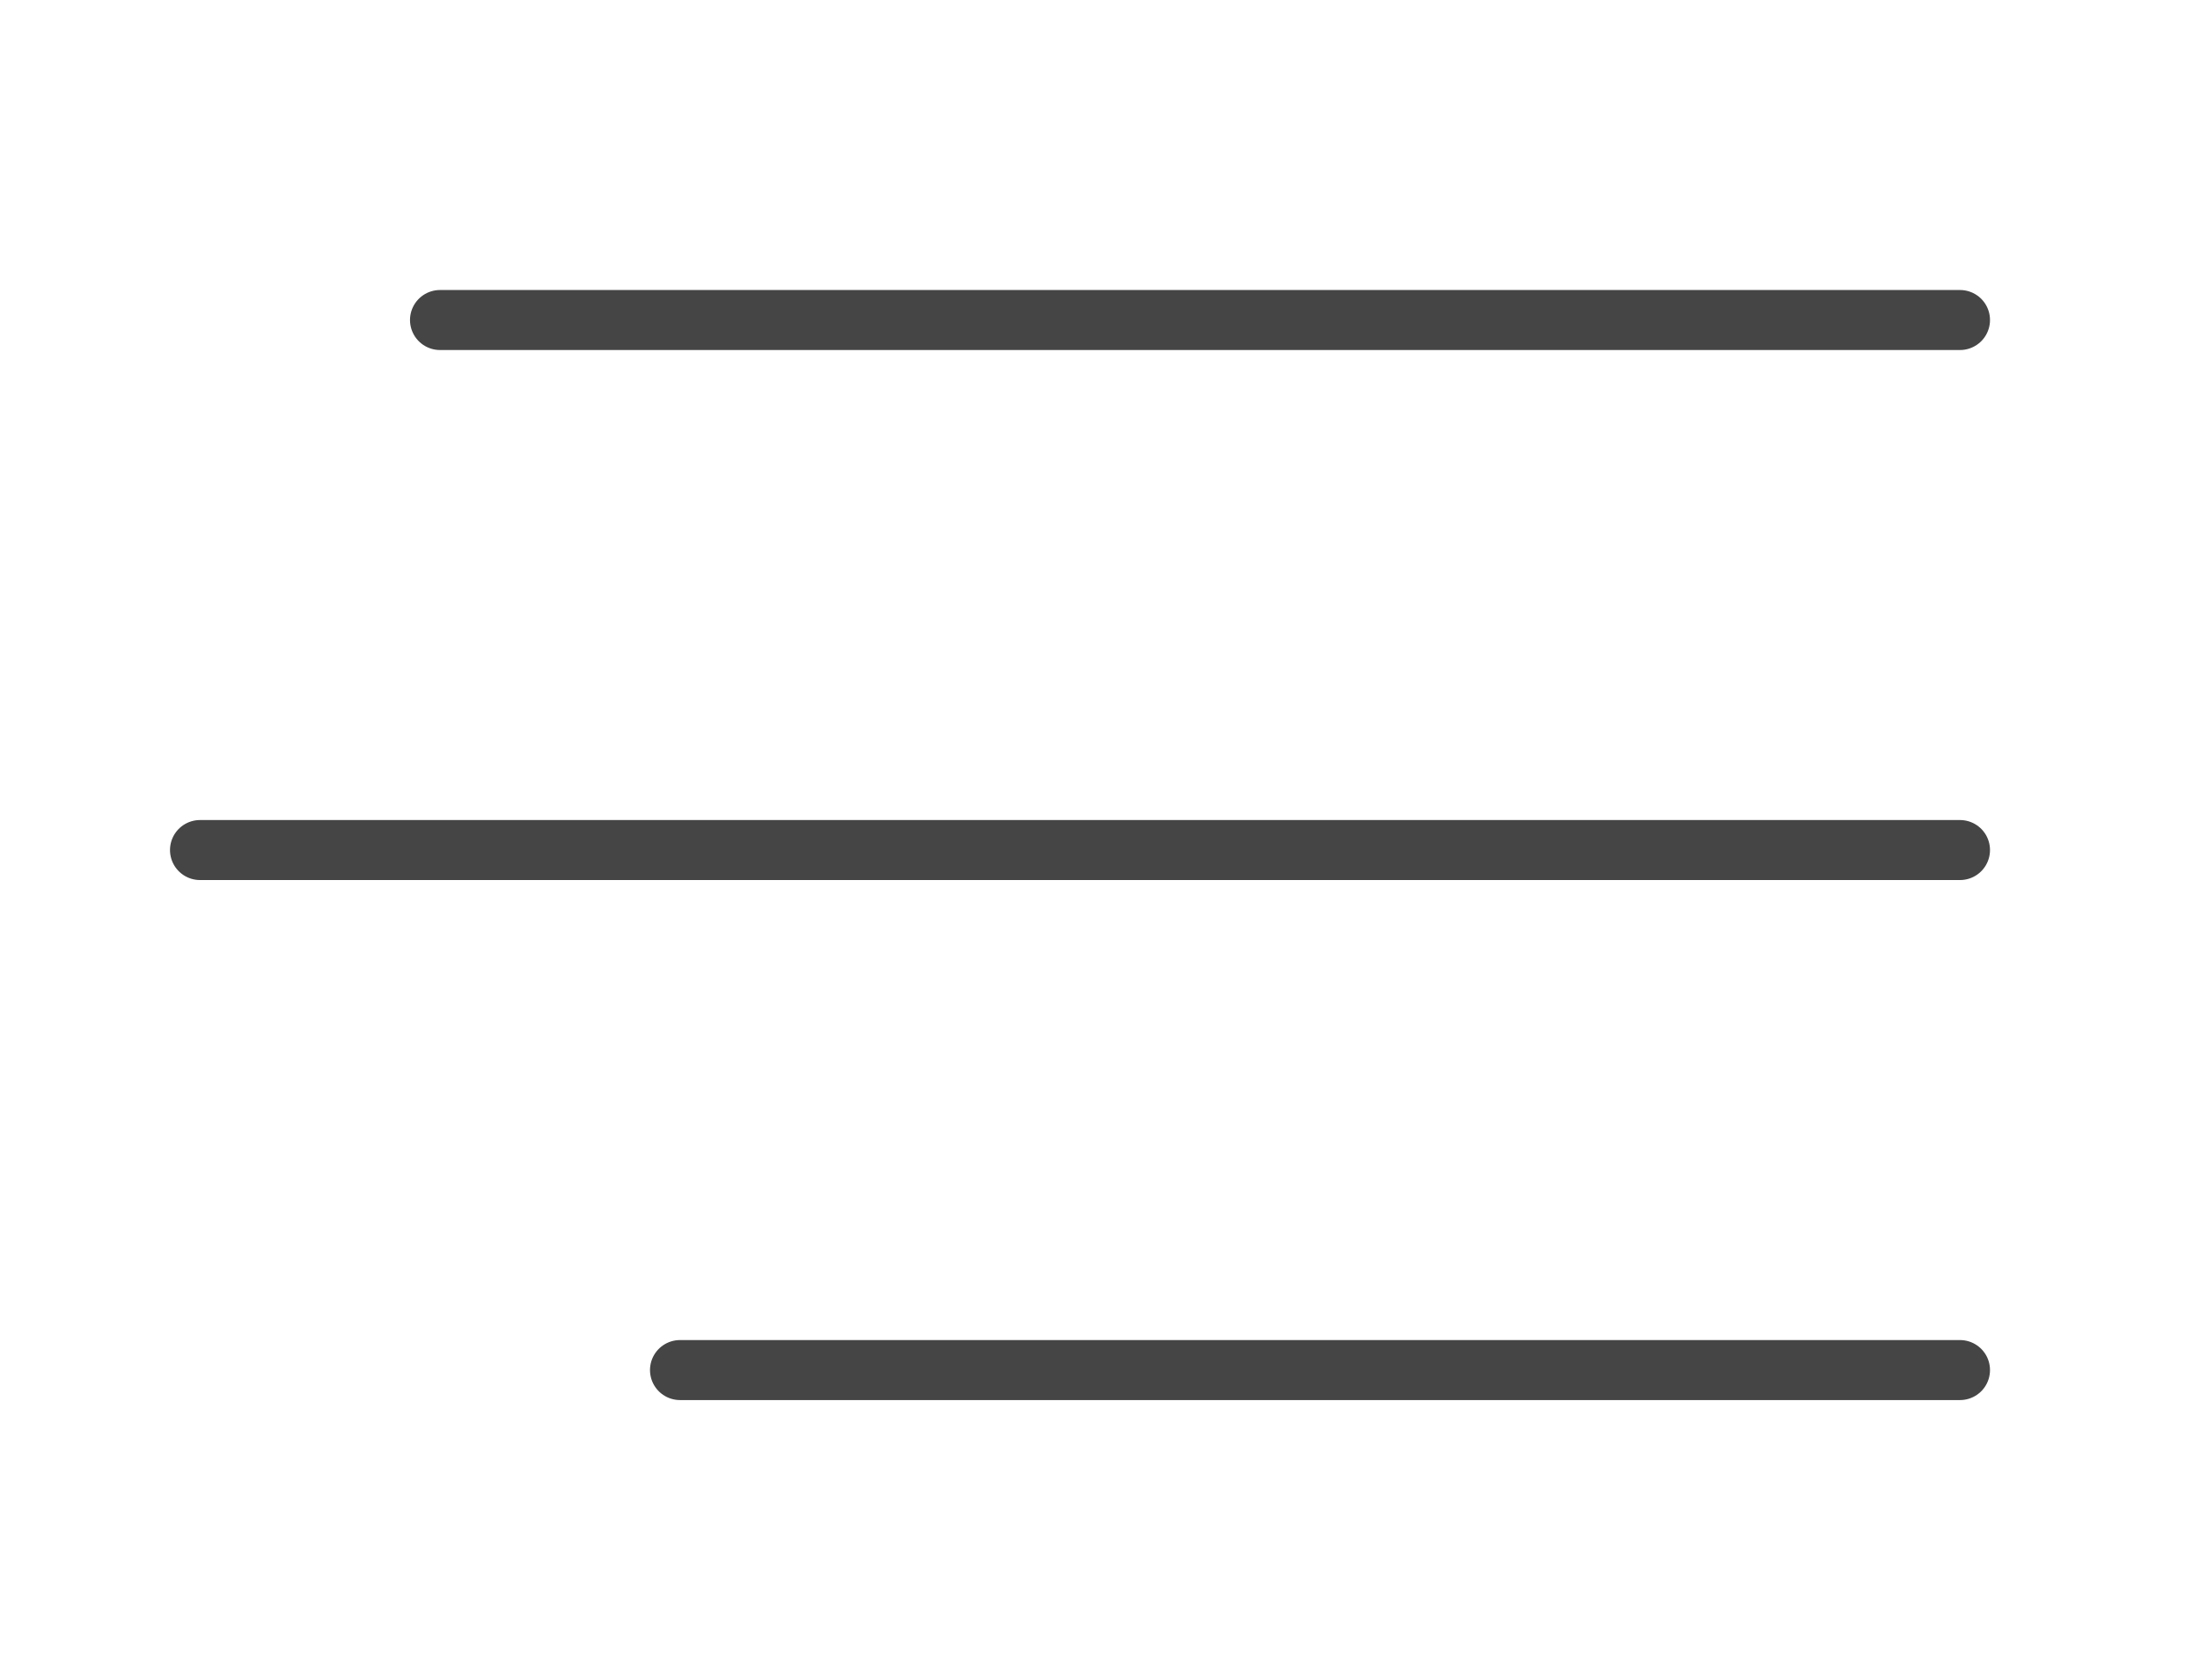 <svg width="55" height="42" viewBox="0 0 55 42" fill="none" xmlns="http://www.w3.org/2000/svg">
<path d="M11 8L49 8" stroke="#454545" stroke-width="1.5" stroke-linecap="round"/>
<path d="M5 21.25H49" stroke="#454545" stroke-width="1.5" stroke-linecap="round"/>
<path d="M17 34.25L49 34.25" stroke="#454545" stroke-width="1.5" stroke-linecap="round"/>
</svg>
